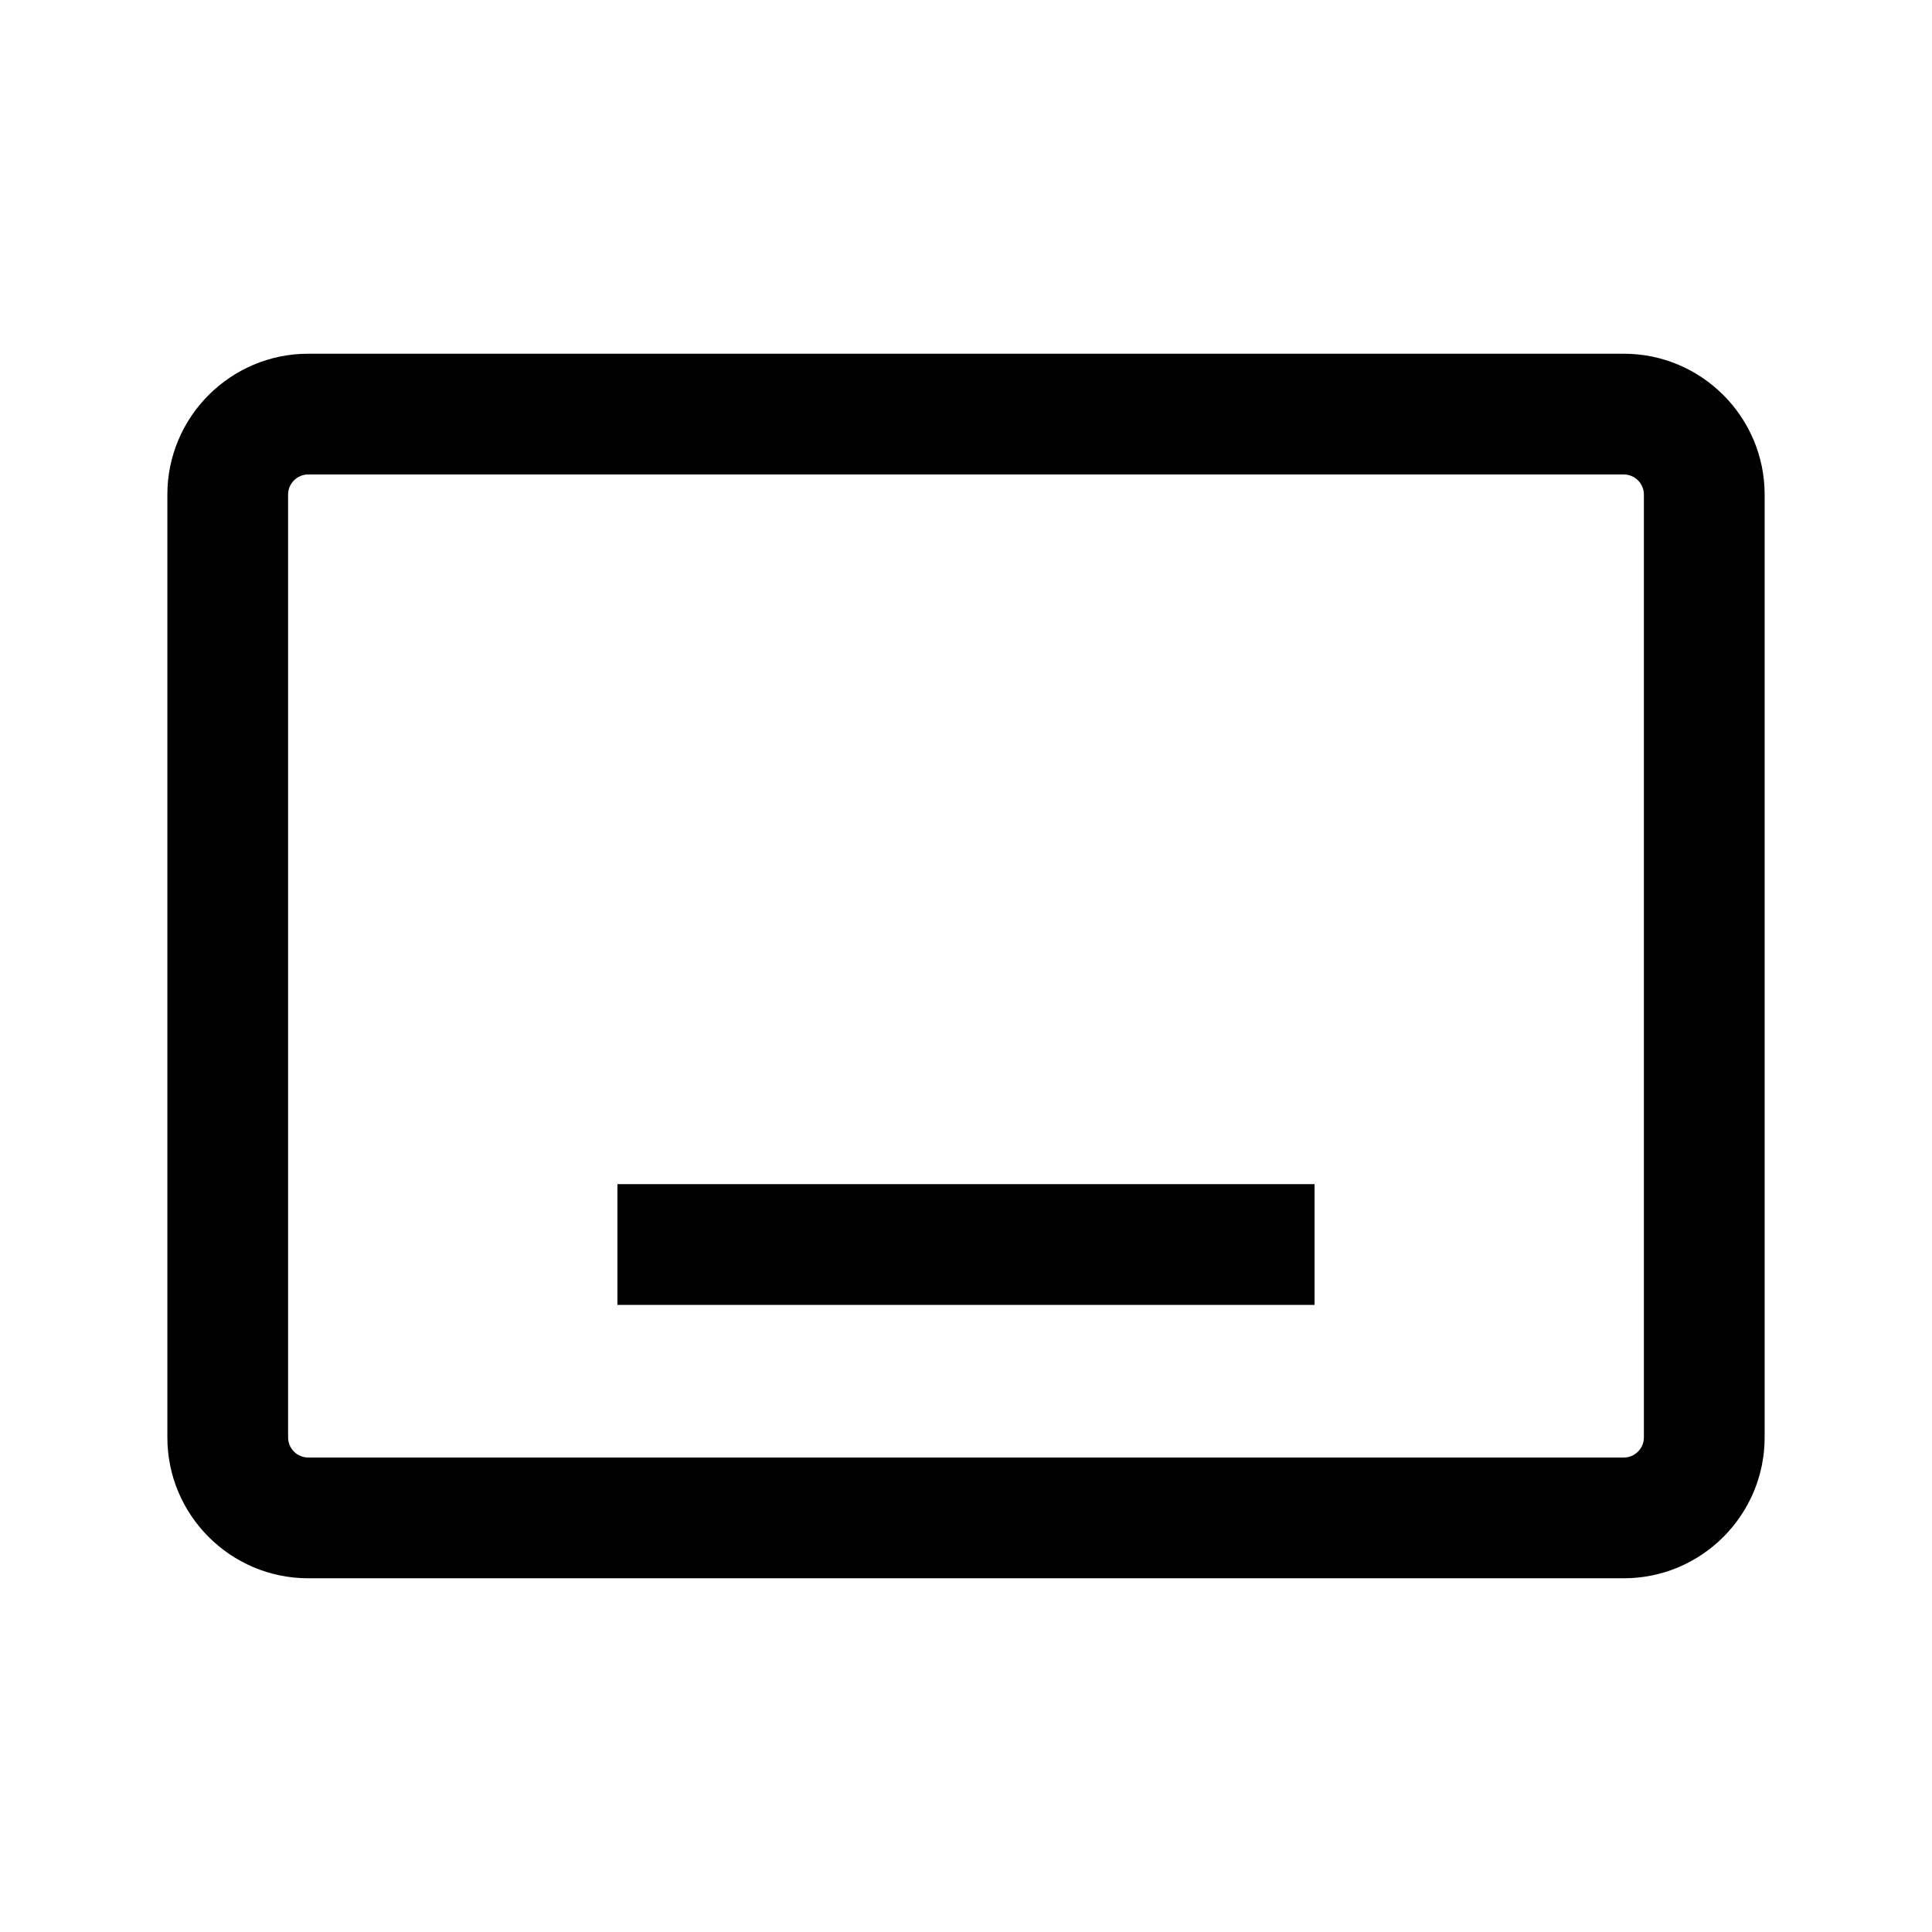 <svg viewBox="0 0 24 24" xmlns="http://www.w3.org/2000/svg"><path d="m20.171 4.394h-16.342c-.965 0-1.75.785-1.75 1.75v11.712c0 .965.785 1.75 1.75 1.75h16.342c.965 0 1.75-.785 1.75-1.75v-11.712c0-.965-.785-1.75-1.75-1.75zm.25 13.462c0 .138-.112.25-.25.25h-16.342c-.138 0-.25-.112-.25-.25v-11.712c0-.138.112-.25.25-.25h16.342c.138 0 .25.112.25.25v11.712z"/><path d="m7.67 14.71h8.66v1.5h-8.66z"/></svg>